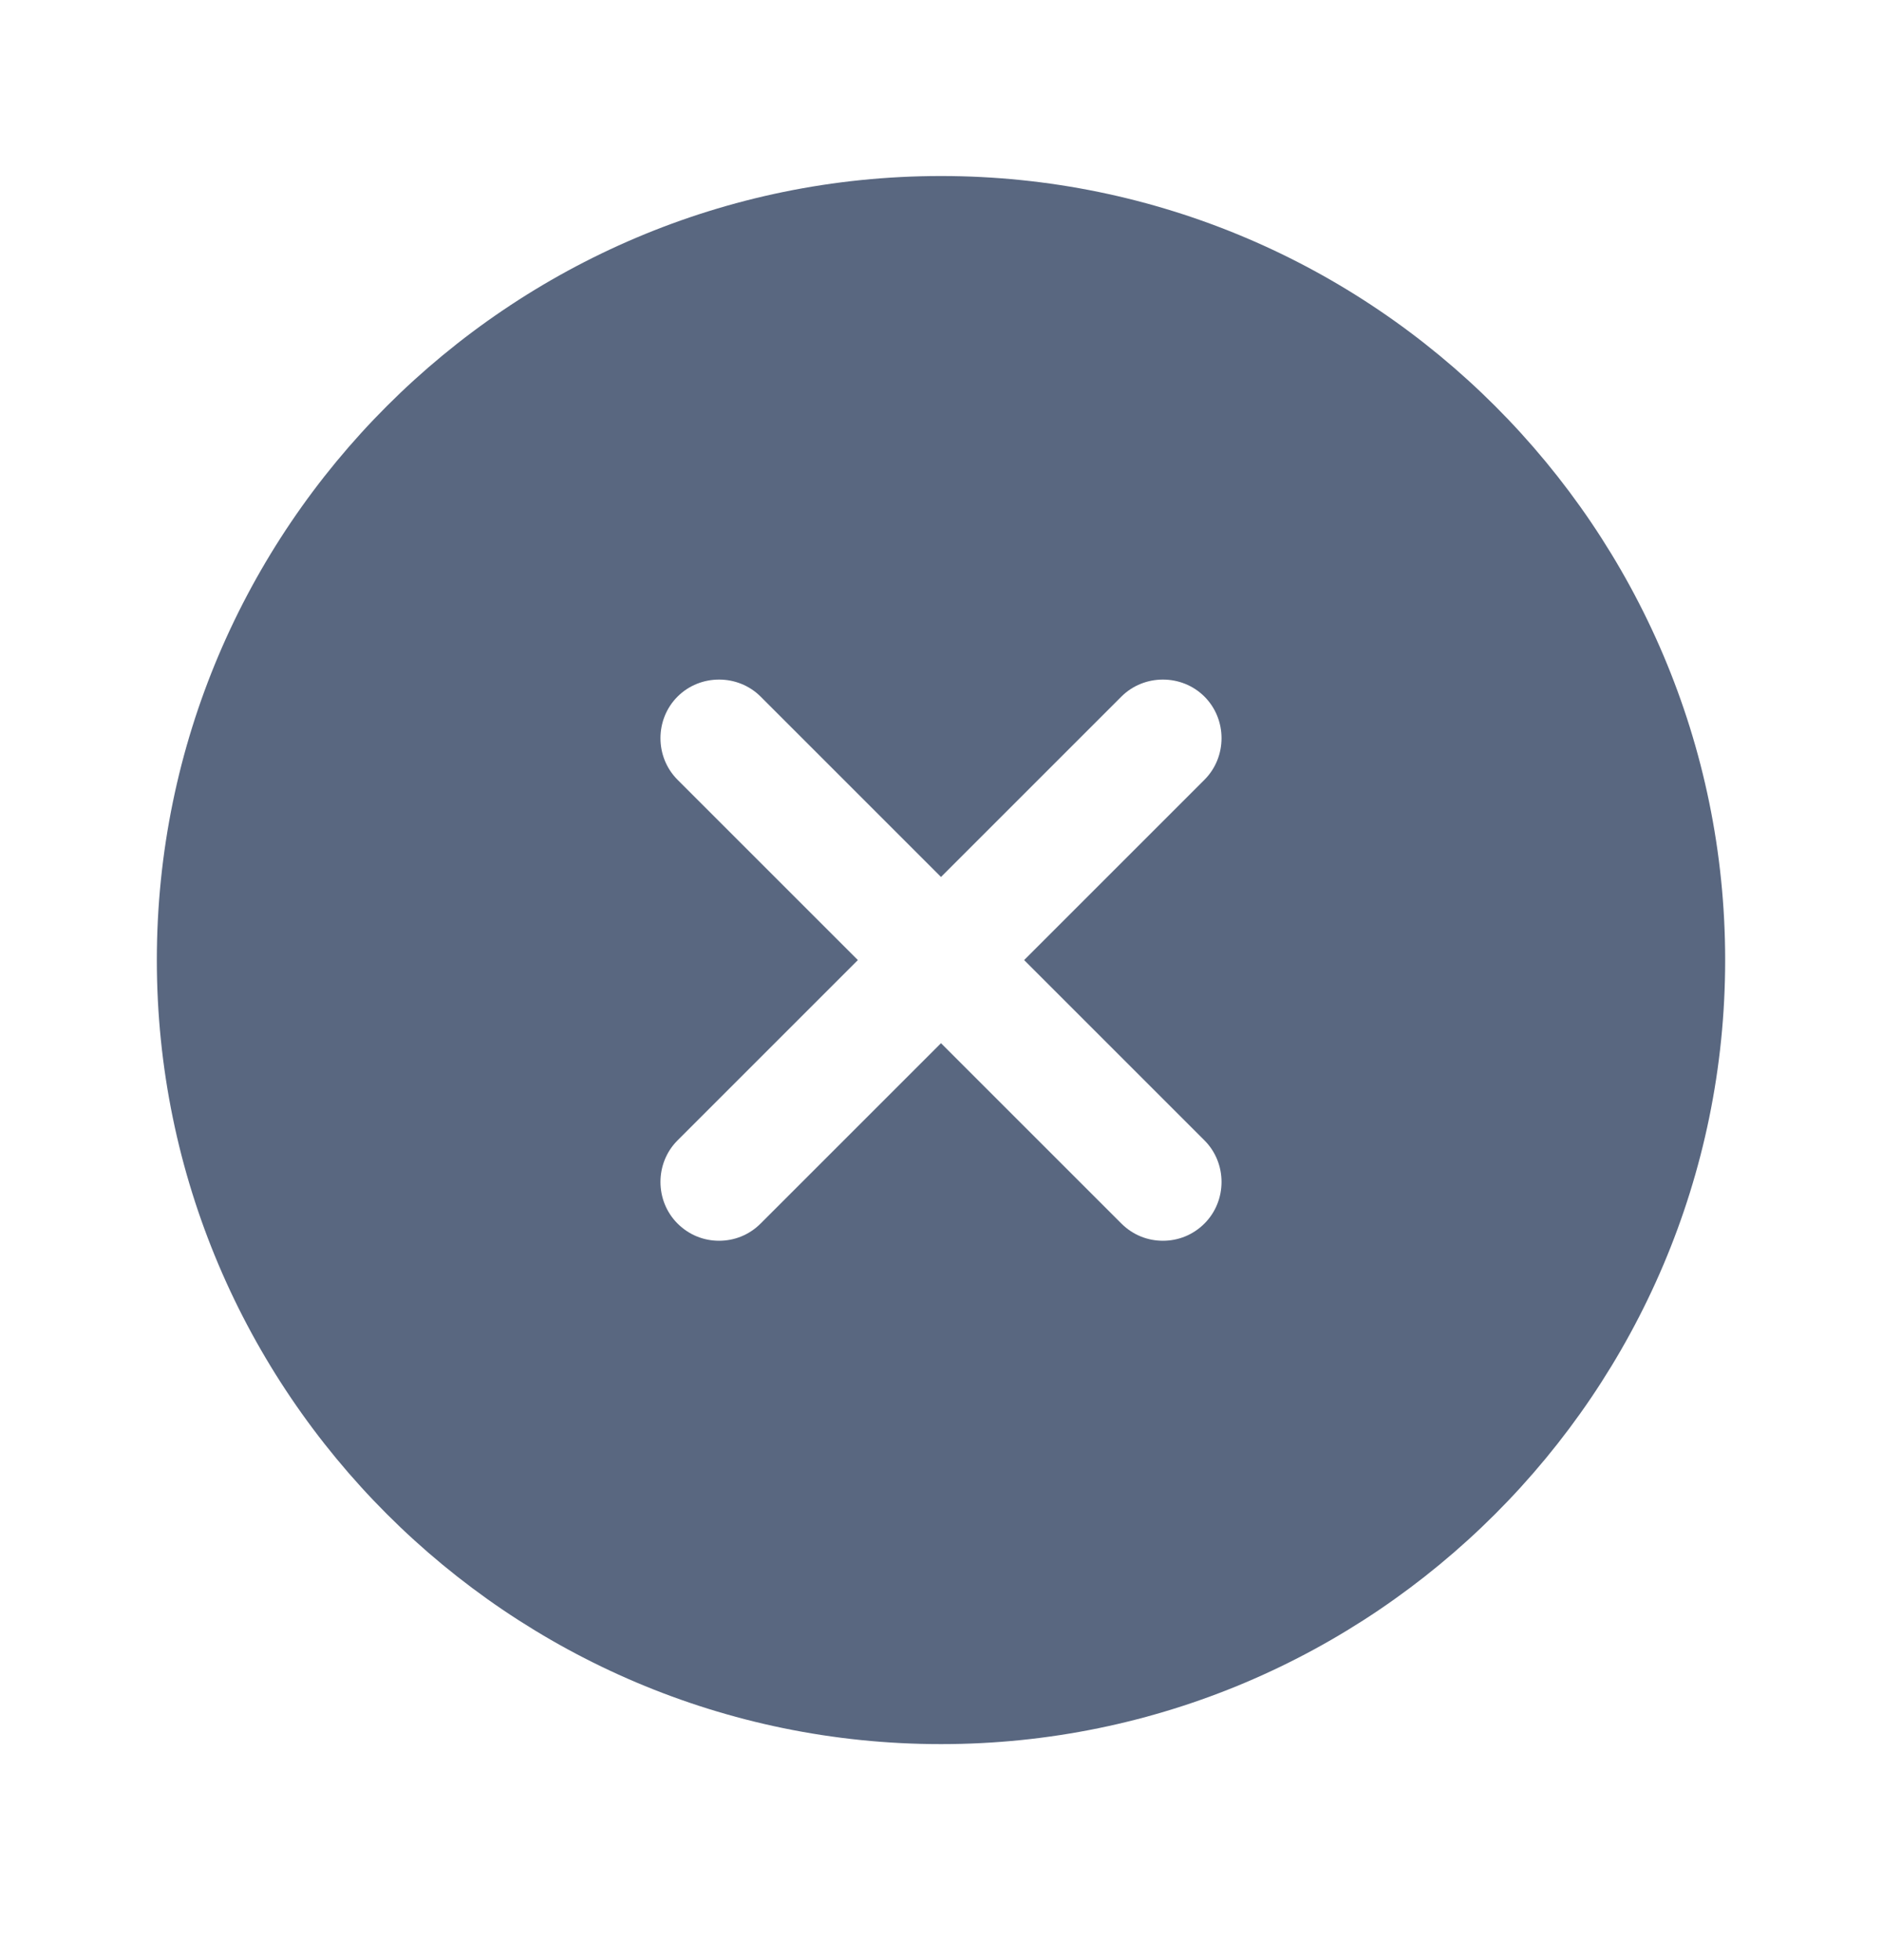 <svg width="24" height="25" viewBox="0 0 24 25" fill="none" xmlns="http://www.w3.org/2000/svg">
<path d="M12 2.245C6.49 2.245 2 6.735 2 12.245C2 17.755 6.49 22.245 12 22.245C17.51 22.245 22 17.755 22 12.245C22 6.735 17.51 2.245 12 2.245ZM15.36 14.545C15.65 14.835 15.65 15.315 15.36 15.605C15.21 15.755 15.02 15.825 14.83 15.825C14.64 15.825 14.45 15.755 14.3 15.605L12 13.305L9.7 15.605C9.55 15.755 9.36 15.825 9.17 15.825C8.98 15.825 8.79 15.755 8.64 15.605C8.35 15.315 8.35 14.835 8.64 14.545L10.94 12.245L8.64 9.945C8.35 9.655 8.35 9.175 8.64 8.885C8.93 8.595 9.41 8.595 9.7 8.885L12 11.185L14.3 8.885C14.59 8.595 15.07 8.595 15.36 8.885C15.65 9.175 15.65 9.655 15.36 9.945L13.06 12.245L15.36 14.545Z" fill="#596780"/>
</svg>
